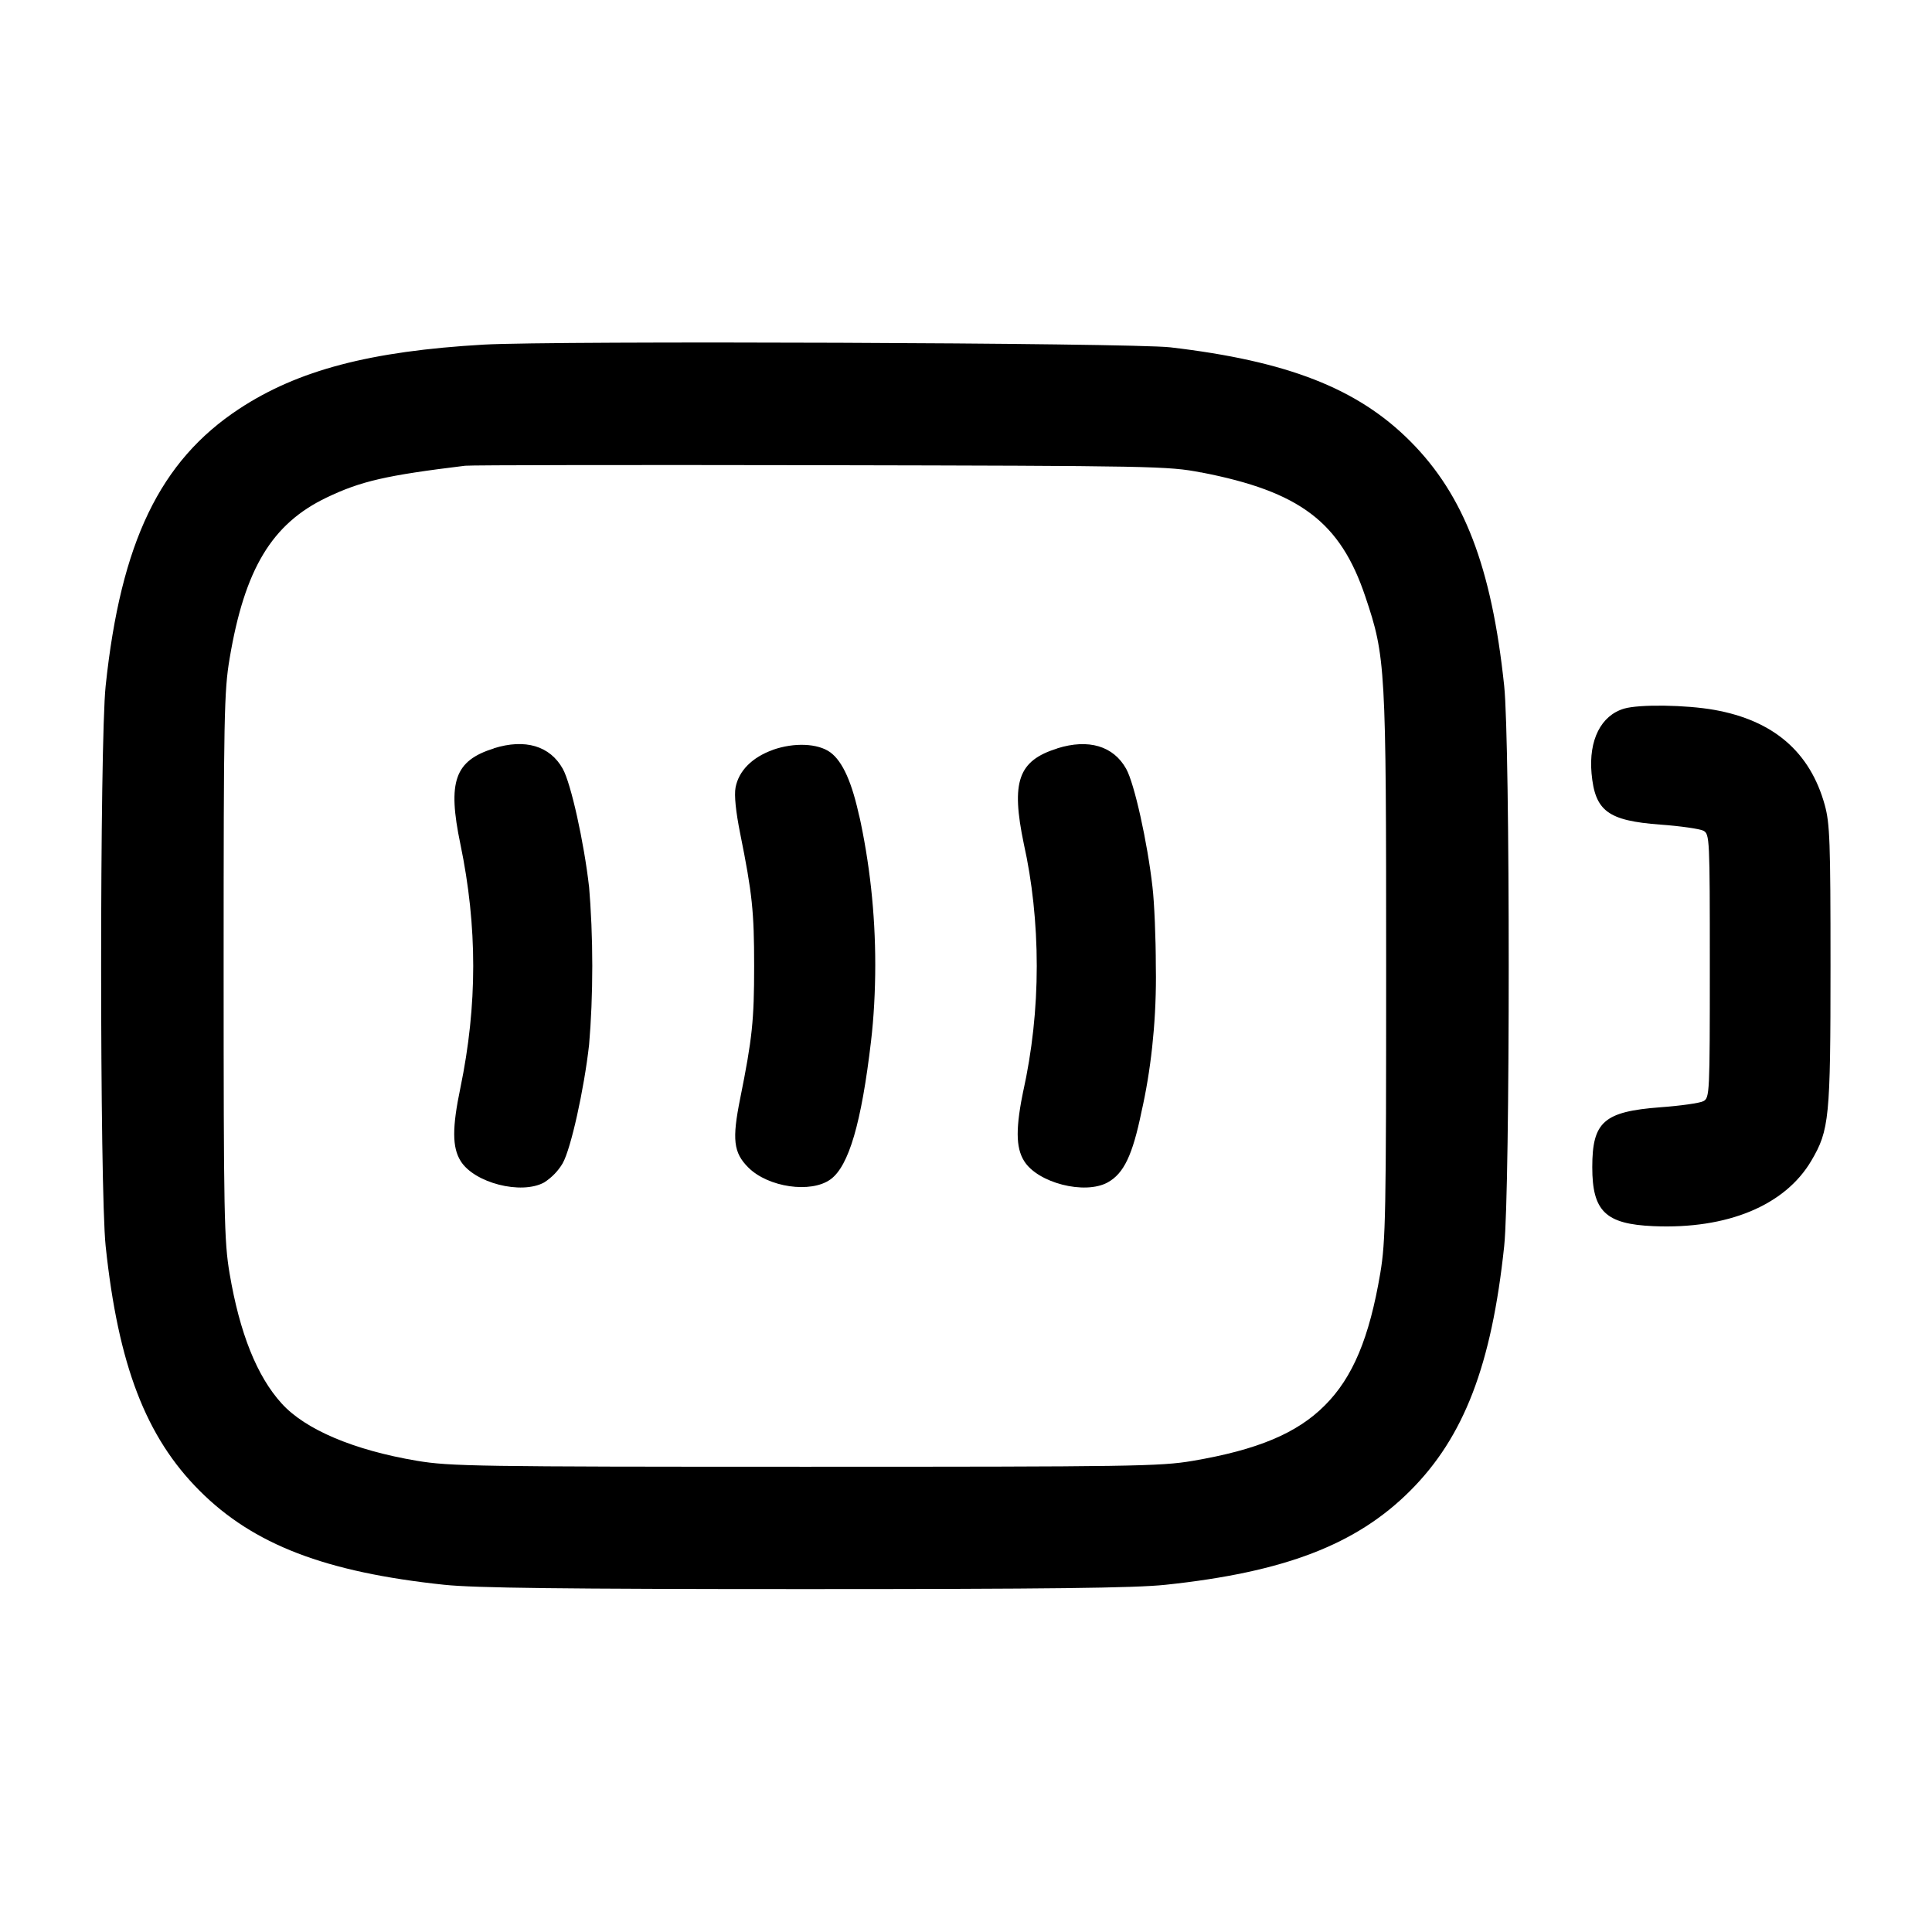 <!-- Generated by IcoMoon.io -->
<svg version="1.1" xmlns="http://www.w3.org/2000/svg" width="32" height="32" viewBox="0 0 32 32">
<title>battery-full</title>
<path d="M8.012 5.708c-1.88 0.108-3.076 0.423-4.051 1.064-1.312 0.864-1.96 2.209-2.211 4.588-0.1 0.945-0.1 8.333 0 9.28 0.208 1.968 0.665 3.161 1.557 4.052 0.891 0.892 2.084 1.349 4.052 1.557 0.505 0.053 1.952 0.071 5.973 0.071s5.468-0.017 5.973-0.071c1.968-0.208 3.161-0.665 4.052-1.557 0.892-0.891 1.349-2.084 1.557-4.052 0.1-0.945 0.1-8.335 0-9.28-0.207-1.967-0.665-3.16-1.556-4.052-0.872-0.875-2.033-1.328-3.973-1.555-0.64-0.075-10.197-0.112-11.375-0.045zM19.893 7.824c1.639 0.317 2.307 0.823 2.721 2.057 0.337 1.001 0.345 1.149 0.345 6.119 0 4.12-0.008 4.556-0.097 5.087-0.181 1.072-0.456 1.729-0.919 2.191-0.461 0.463-1.119 0.737-2.191 0.919-0.537 0.091-1.007 0.097-6.42 0.097-5.436 0-5.88-0.007-6.427-0.099-1.044-0.176-1.847-0.516-2.239-0.948-0.411-0.452-0.696-1.167-0.863-2.153-0.091-0.539-0.099-0.955-0.099-5.093s0.008-4.555 0.099-5.093c0.249-1.485 0.7-2.233 1.607-2.667 0.569-0.272 0.981-0.367 2.295-0.527 0.088-0.011 2.74-0.015 5.893-0.009 5.527 0.011 5.753 0.015 6.293 0.12zM26.901 11.737c-0.383 0.112-0.589 0.52-0.54 1.072 0.057 0.625 0.269 0.784 1.139 0.849 0.335 0.024 0.656 0.071 0.713 0.101 0.104 0.056 0.107 0.116 0.107 2.24s-0.003 2.184-0.107 2.24c-0.057 0.031-0.379 0.077-0.713 0.101-0.935 0.071-1.127 0.24-1.127 0.992 0 0.731 0.22 0.943 1.013 0.977 1.225 0.053 2.18-0.343 2.616-1.085 0.297-0.505 0.317-0.704 0.317-3.225 0-2.064-0.011-2.359-0.095-2.665-0.243-0.879-0.849-1.401-1.829-1.576-0.471-0.084-1.241-0.095-1.495-0.021zM8.18 12.396c-0.649 0.203-0.771 0.549-0.555 1.583 0.143 0.687 0.213 1.356 0.213 2.021s-0.071 1.335-0.213 2.021c-0.137 0.655-0.136 0.983 0.004 1.208 0.224 0.364 1.004 0.564 1.384 0.356 0.127-0.082 0.231-0.189 0.306-0.316l0.002-0.004c0.135-0.24 0.352-1.215 0.436-1.959 0.034-0.391 0.053-0.847 0.053-1.307s-0.019-0.915-0.057-1.366l0.004 0.059c-0.084-0.744-0.301-1.719-0.436-1.959-0.212-0.379-0.623-0.501-1.141-0.339zM12.8 12.421c-0.343 0.123-0.565 0.347-0.617 0.623-0.024 0.127 0.004 0.4 0.077 0.763 0.2 0.993 0.231 1.293 0.231 2.193s-0.031 1.2-0.231 2.193c-0.137 0.68-0.112 0.899 0.135 1.145 0.328 0.328 1.037 0.431 1.361 0.196 0.303-0.22 0.512-0.933 0.671-2.289 0.045-0.38 0.070-0.821 0.070-1.268 0-0.858-0.094-1.694-0.272-2.498l0.014 0.076c-0.123-0.588-0.281-0.944-0.488-1.095-0.205-0.148-0.597-0.165-0.951-0.040zM17.513 12.396c-0.649 0.203-0.771 0.549-0.555 1.583 0.136 0.608 0.214 1.305 0.214 2.021s-0.078 1.414-0.226 2.085l0.012-0.064c-0.137 0.655-0.136 0.983 0.004 1.208 0.224 0.364 1.004 0.564 1.384 0.356 0.267-0.147 0.412-0.449 0.56-1.168 0.153-0.671 0.24-1.443 0.24-2.234 0-0.064-0.001-0.129-0.002-0.193l0 0.010c0-0.455-0.024-1.043-0.055-1.307-0.084-0.744-0.301-1.719-0.436-1.959-0.212-0.379-0.623-0.501-1.141-0.339z"></path>
</svg>
